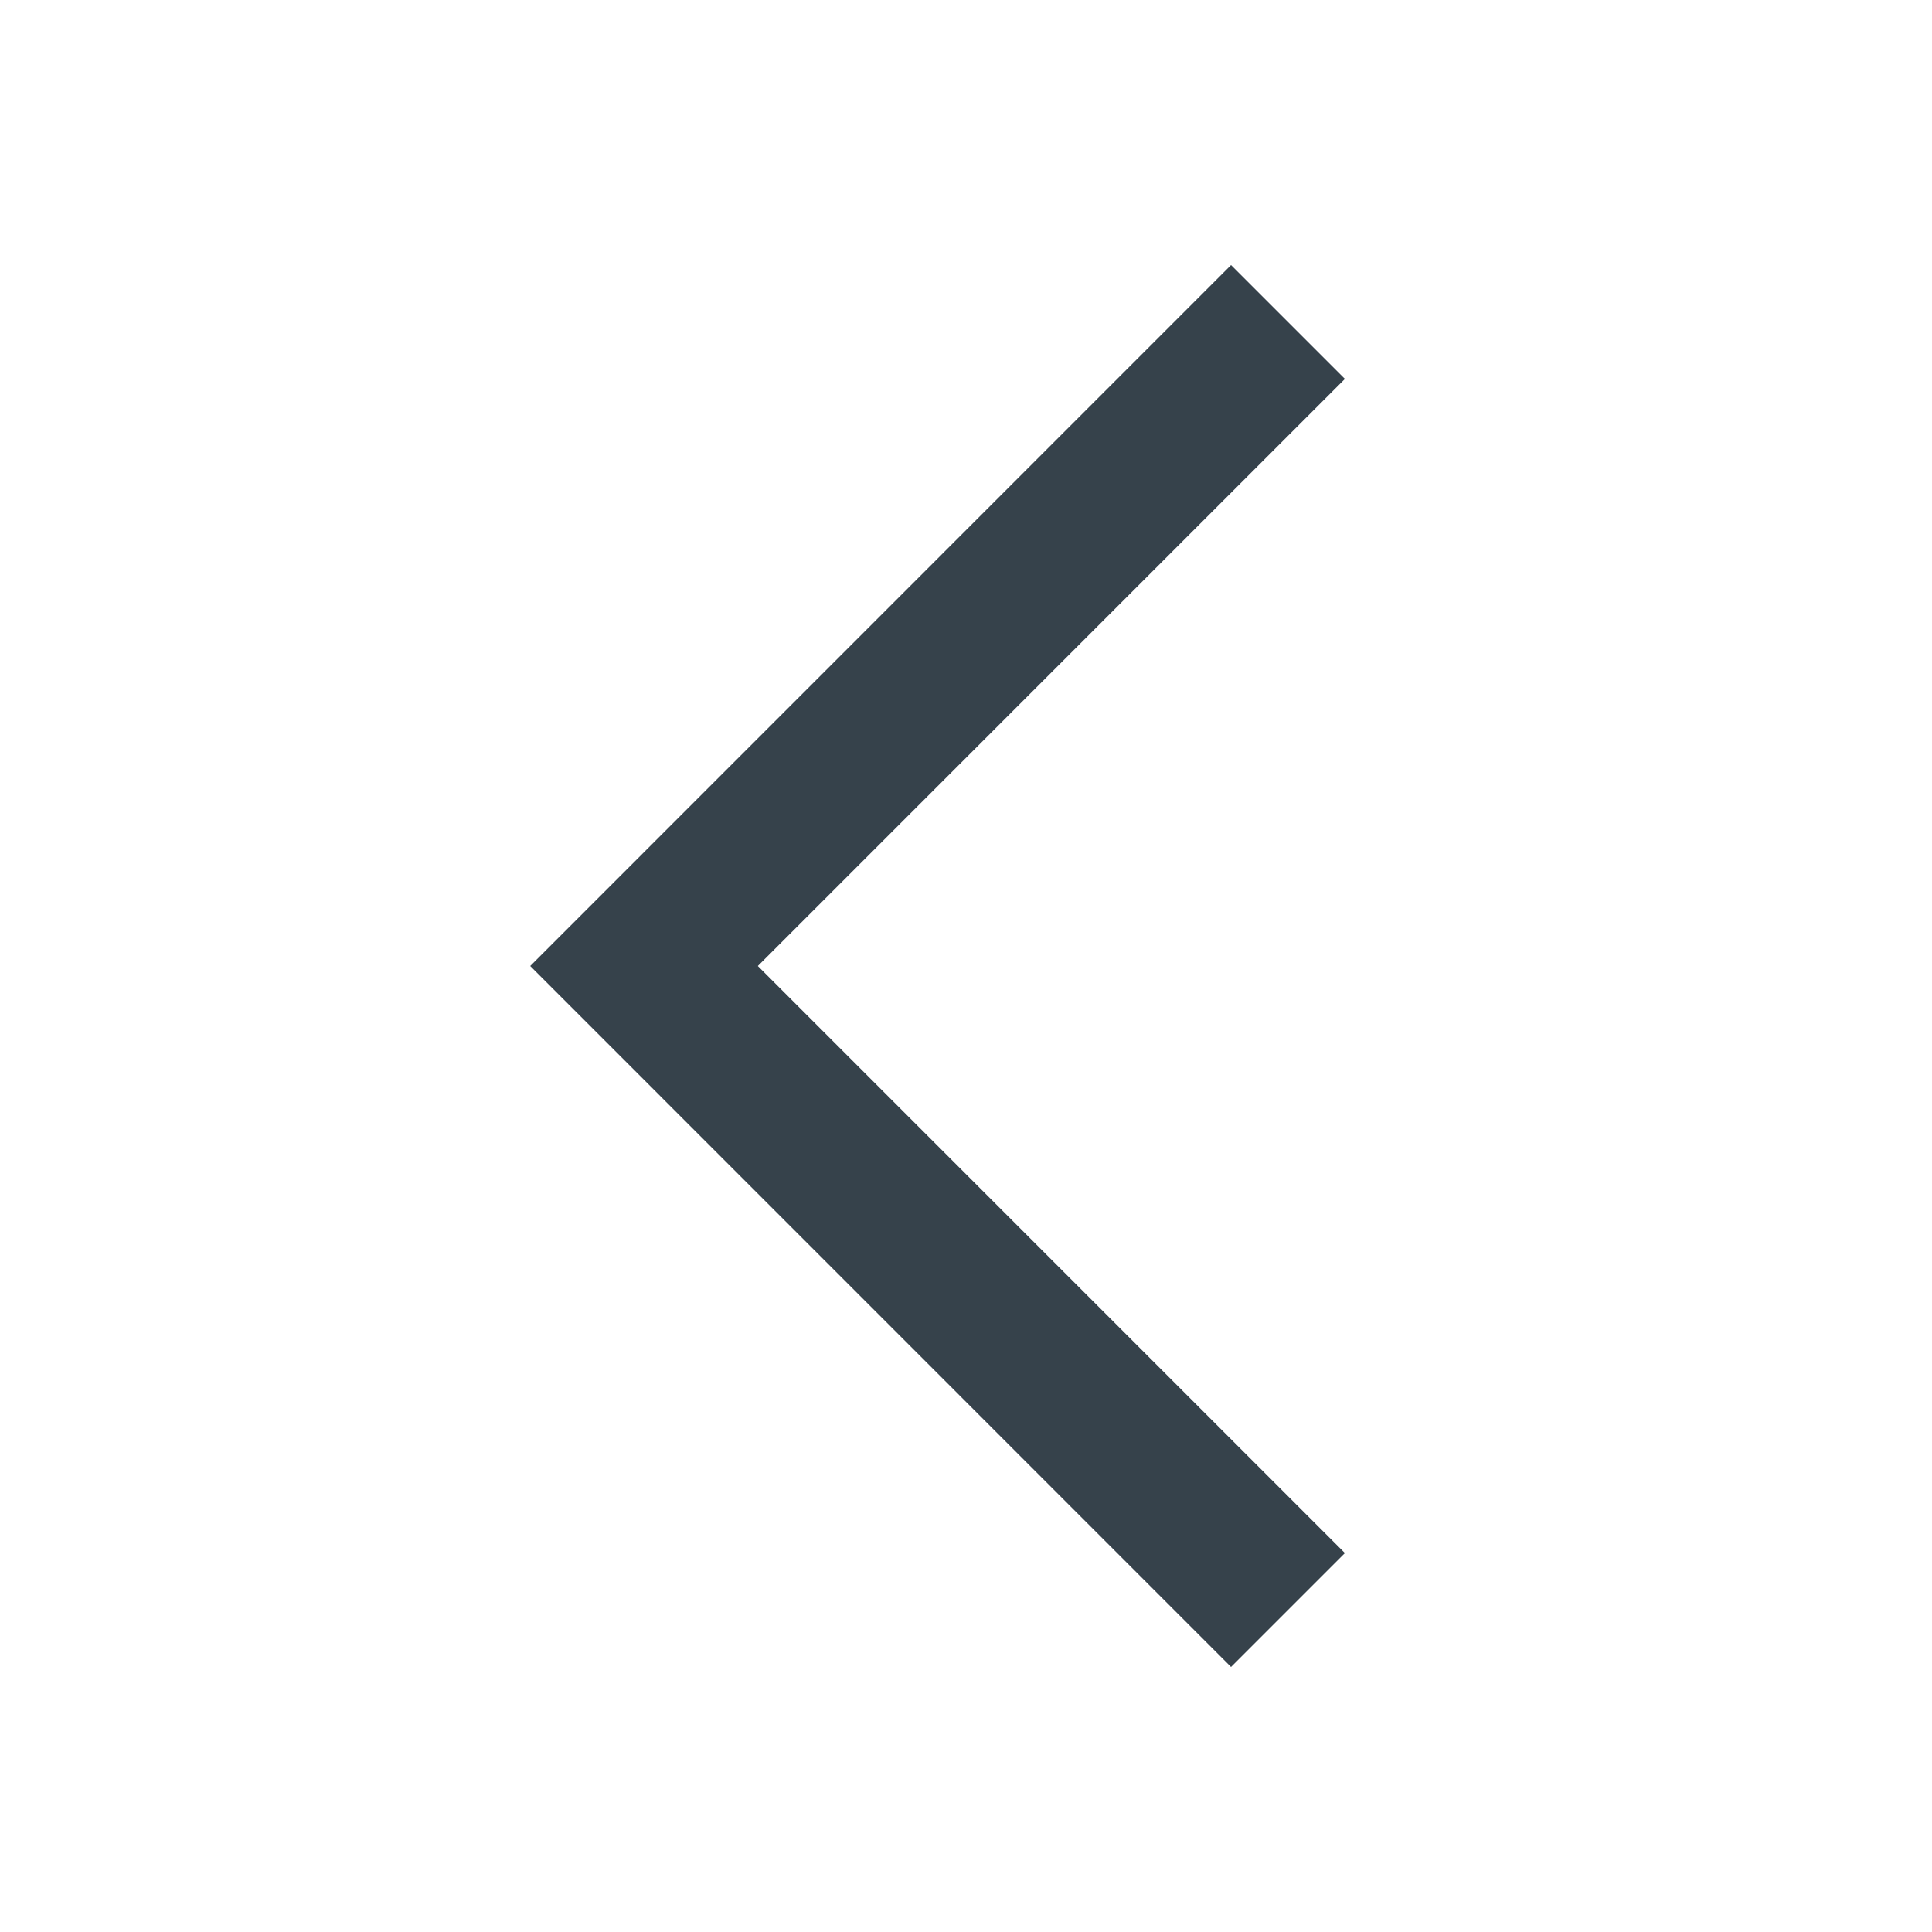 <?xml version="1.0" encoding="UTF-8"?> <svg xmlns="http://www.w3.org/2000/svg" viewBox="0 0 16.00 16.00" data-guides="{&quot;vertical&quot;:[],&quot;horizontal&quot;:[]}"><defs></defs><path fill="#36424b" stroke="none" fill-opacity="1" stroke-width="1" stroke-opacity="1" id="tSvg9f85b2ddb4" title="Path 1" d="M10.195 2.195C8.26 4.13 6.326 6.065 4.391 8C6.326 9.935 8.26 11.87 10.195 13.805C10.51 13.49 10.824 13.176 11.138 12.862C9.517 11.241 7.897 9.621 6.276 8C7.897 6.379 9.517 4.759 11.138 3.138C10.824 2.824 10.51 2.51 10.195 2.195Z"></path></svg> 